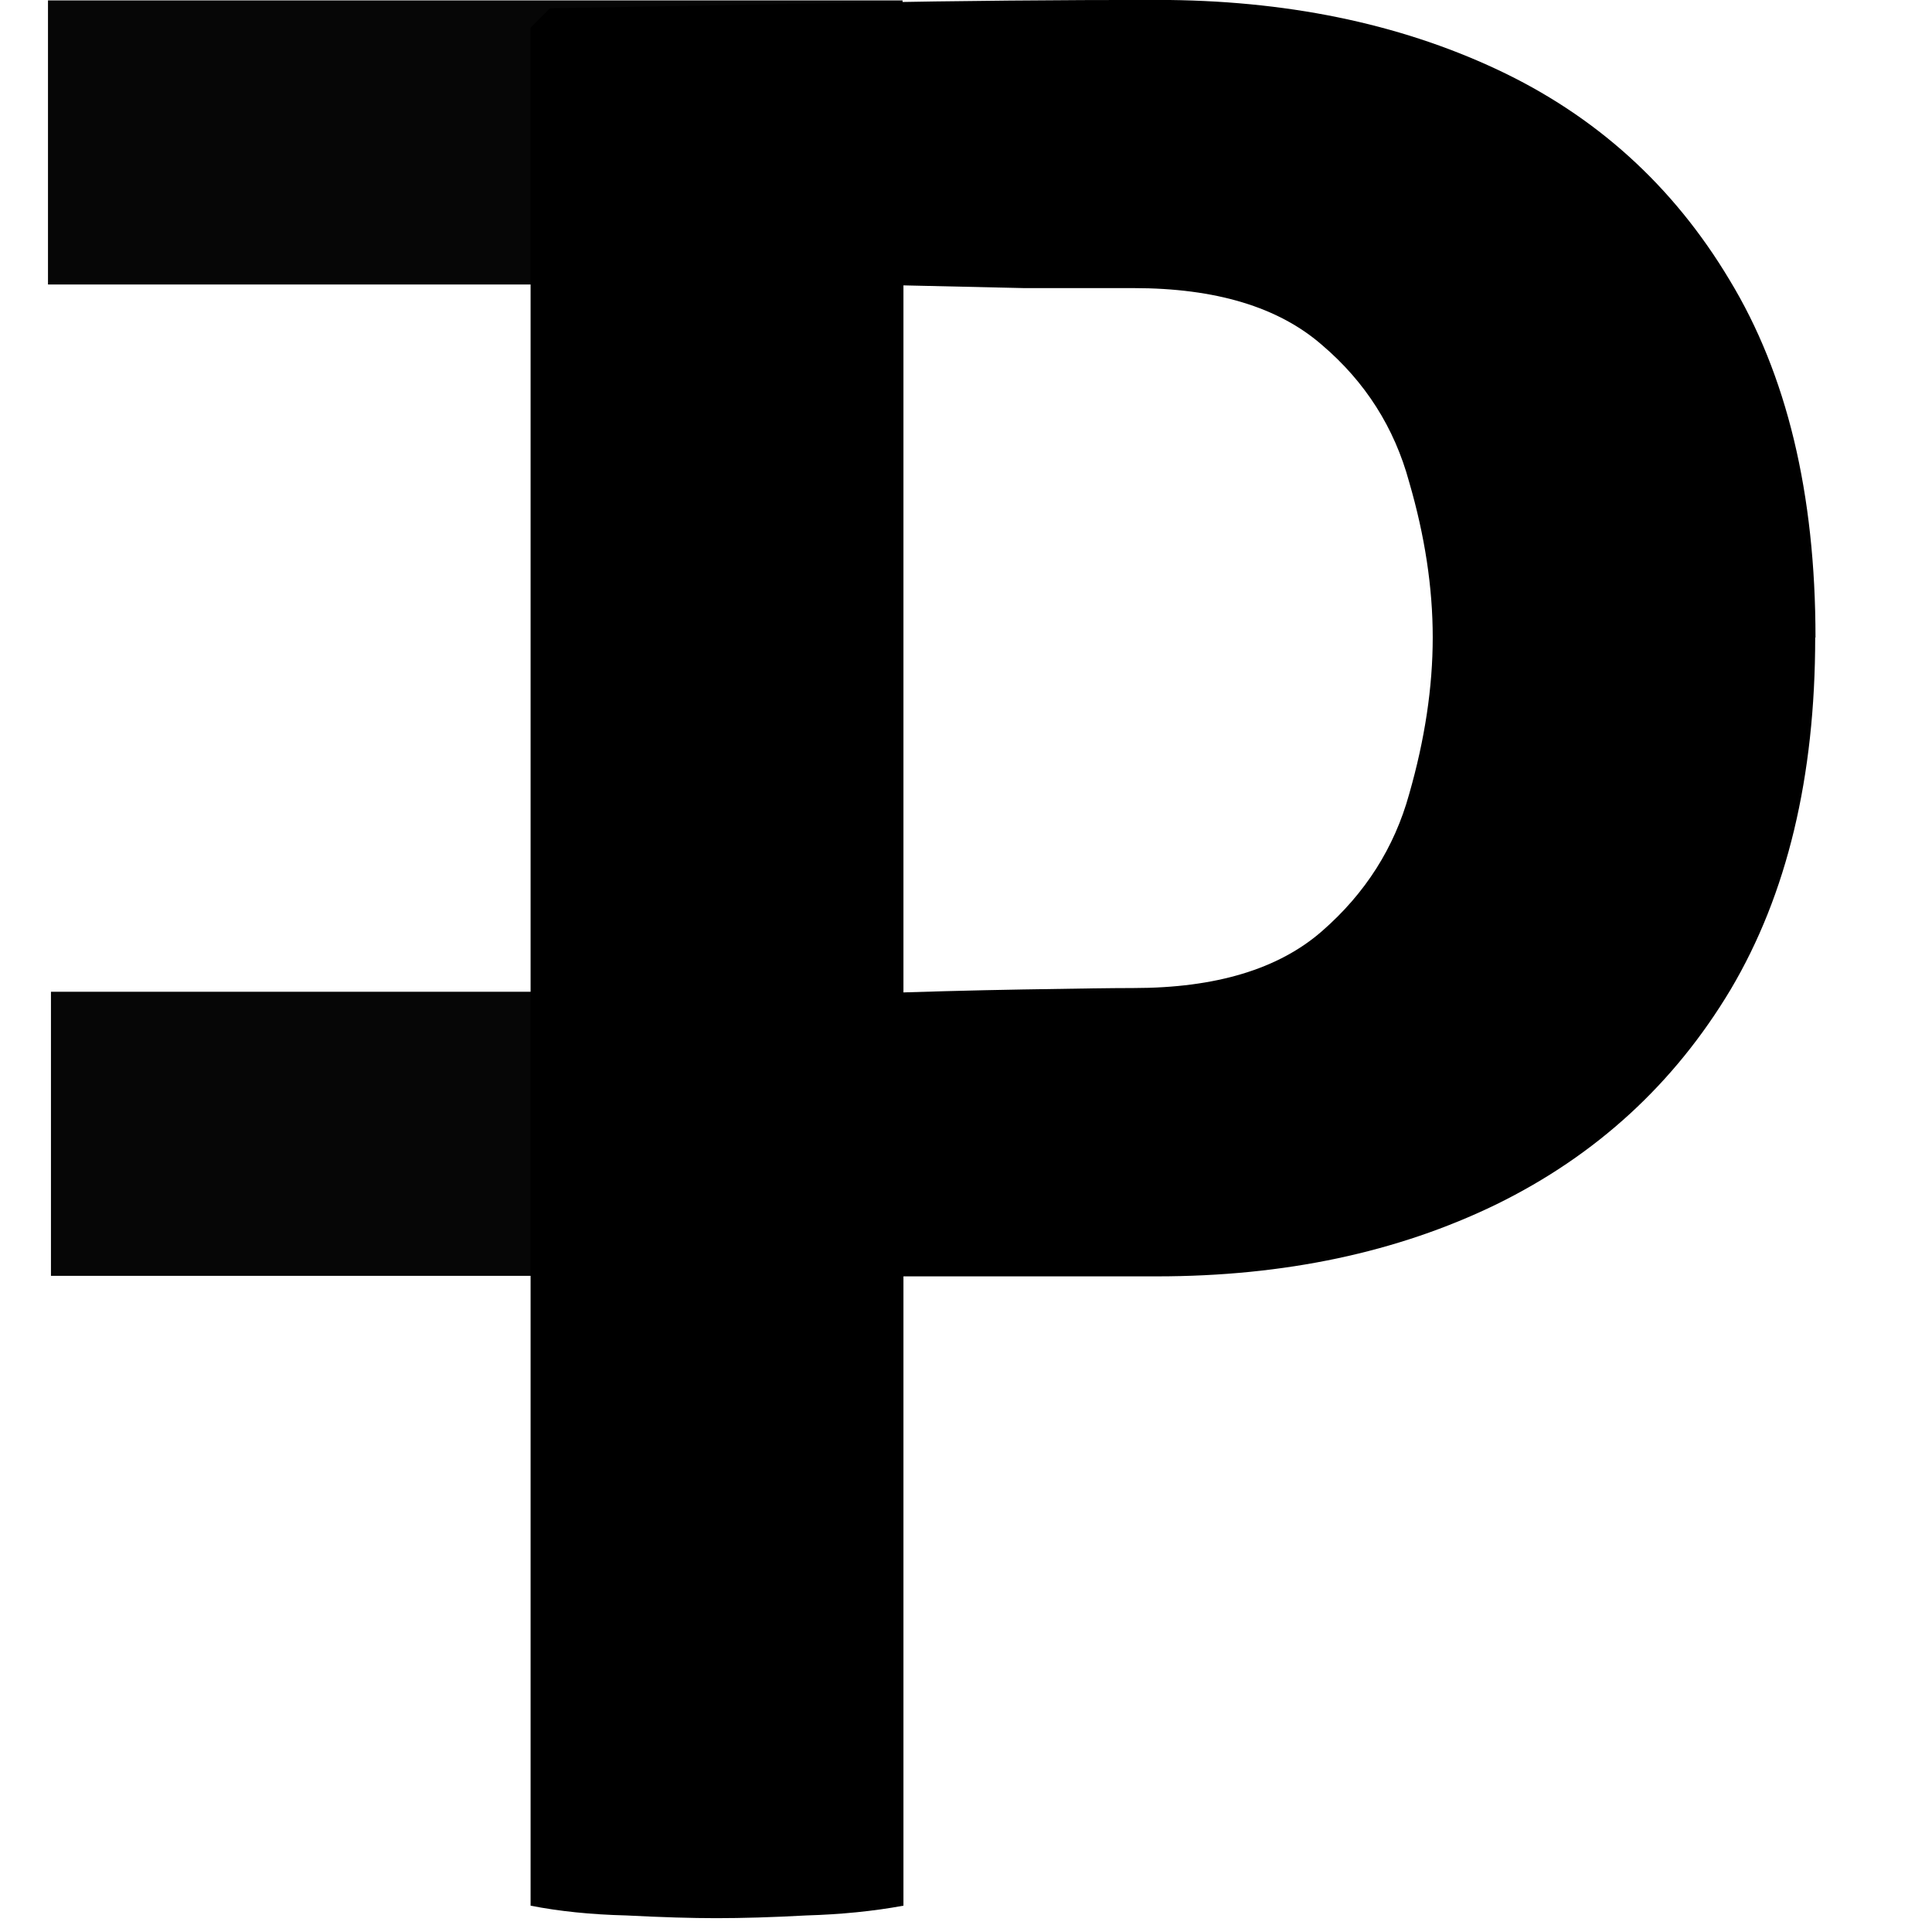 <?xml version="1.0" encoding="UTF-8" standalone="no"?>
<!-- Created with Inkscape (http://www.inkscape.org/) -->

<svg
   width="700"
   height="700"
   viewBox="0 0 185.208 185.208"
   version="1.1"
   id="svg5"
   sodipodi:docname="logo.svg"
   inkscape:version="1.1.2 (0a00cf5339, 2022-02-04)"
   xmlns:inkscape="http://www.inkscape.org/namespaces/inkscape"
   xmlns:sodipodi="http://sodipodi.sourceforge.net/DTD/sodipodi-0.dtd"
   xmlns="http://www.w3.org/2000/svg"
   xmlns:svg="http://www.w3.org/2000/svg">
  <sodipodi:namedview
     id="namedview7"
     pagecolor="#ffffff"
     bordercolor="#666666"
     borderopacity="1.0"
     inkscape:pageshadow="2"
     inkscape:pageopacity="0.0"
     inkscape:pagecheckerboard="0"
     inkscape:document-units="px"
     showgrid="false"
     inkscape:zoom="0.77771465"
     inkscape:cx="469.32381"
     inkscape:cy="414.67652"
     inkscape:window-width="1685"
     inkscape:window-height="1376"
     inkscape:window-x="20"
     inkscape:window-y="20"
     inkscape:window-maximized="0"
     inkscape:current-layer="layer1"
     units="px" />
  <defs
     id="defs2" />
  <g
     inkscape:label="Layer 1"
     inkscape:groupmode="layer"
     id="layer1">
    <g
       aria-label="P"
       id="text14983"
       style="font-size:19.316px;line-height:1.25;font-family:Signika;-inkscape-font-specification:Signika;letter-spacing:0px;stroke-width:0.345"
       transform="matrix(13.758,0,0,13.758,-658.045,-866.885)">
      <path
         d="m 60.478,67.451 c 0,0.972 -0.196,1.79 -0.589,2.453 -0.393,0.657 -0.937,1.156 -1.632,1.497 -0.689,0.335 -1.478,0.502 -2.366,0.502 -0.956,0 -1.912,0 -2.868,0 0,-0.647 0,-1.294 0,-1.941 0.2,-0.013 0.483,-0.023 0.85,-0.029 0.367,-0.013 0.728,-0.023 1.082,-0.029 0.361,-0.006 0.618,-0.01 0.773,-0.01 0.573,0 1.011,-0.132 1.313,-0.396 0.303,-0.264 0.505,-0.583 0.608,-0.956 0.109,-0.38 0.164,-0.744 0.164,-1.091 0,-0.348 -0.055,-0.708 -0.164,-1.082 -0.103,-0.38 -0.306,-0.699 -0.608,-0.956 -0.303,-0.264 -0.74,-0.396 -1.313,-0.396 0.023,0 -0.74,0 -0.763,0 0,0 -0.84,-0.019 -0.84,-0.019 0,3.763 0,7.527 0,11.29 -0.212,0.039 -0.438,0.061 -0.676,0.068 -0.238,0.013 -0.447,0.019 -0.628,0.019 -0.167,0 -0.377,-0.006 -0.628,-0.019 -0.245,-0.006 -0.467,-0.029 -0.666,-0.068 0,0 0,-13.086 0,-13.086 0,0 0.135,-0.135 0.135,-0.135 0.773,-0.013 1.497,-0.026 2.173,-0.039 0.682,-0.013 1.368,-0.019 2.057,-0.019 0.889,0 1.677,0.161 2.366,0.483 0.689,0.322 1.23,0.811 1.623,1.468 0.399,0.657 0.599,1.487 0.599,2.492 0,1e-6 0,2e-6 0,2e-6 z"
         style="font-weight:600;-inkscape-font-specification:'Signika Semi-Bold'"
         id="path92465" />
    </g>
    <rect
       style="fill:#000000;fill-opacity:0.976;stroke-width:0.282"
       id="rect93642"
       width="81.637"
       height="27.234"
       x="4.885"
       y="95.074"
       ry="0.008" />
    <rect
       style="fill:#000000;fill-opacity:0.976;stroke-width:0.283"
       id="rect93642-5"
       width="81.923"
       height="27.234"
       x="4.6"
       y="0.037"
       ry="0.008" />
  </g>
</svg>
